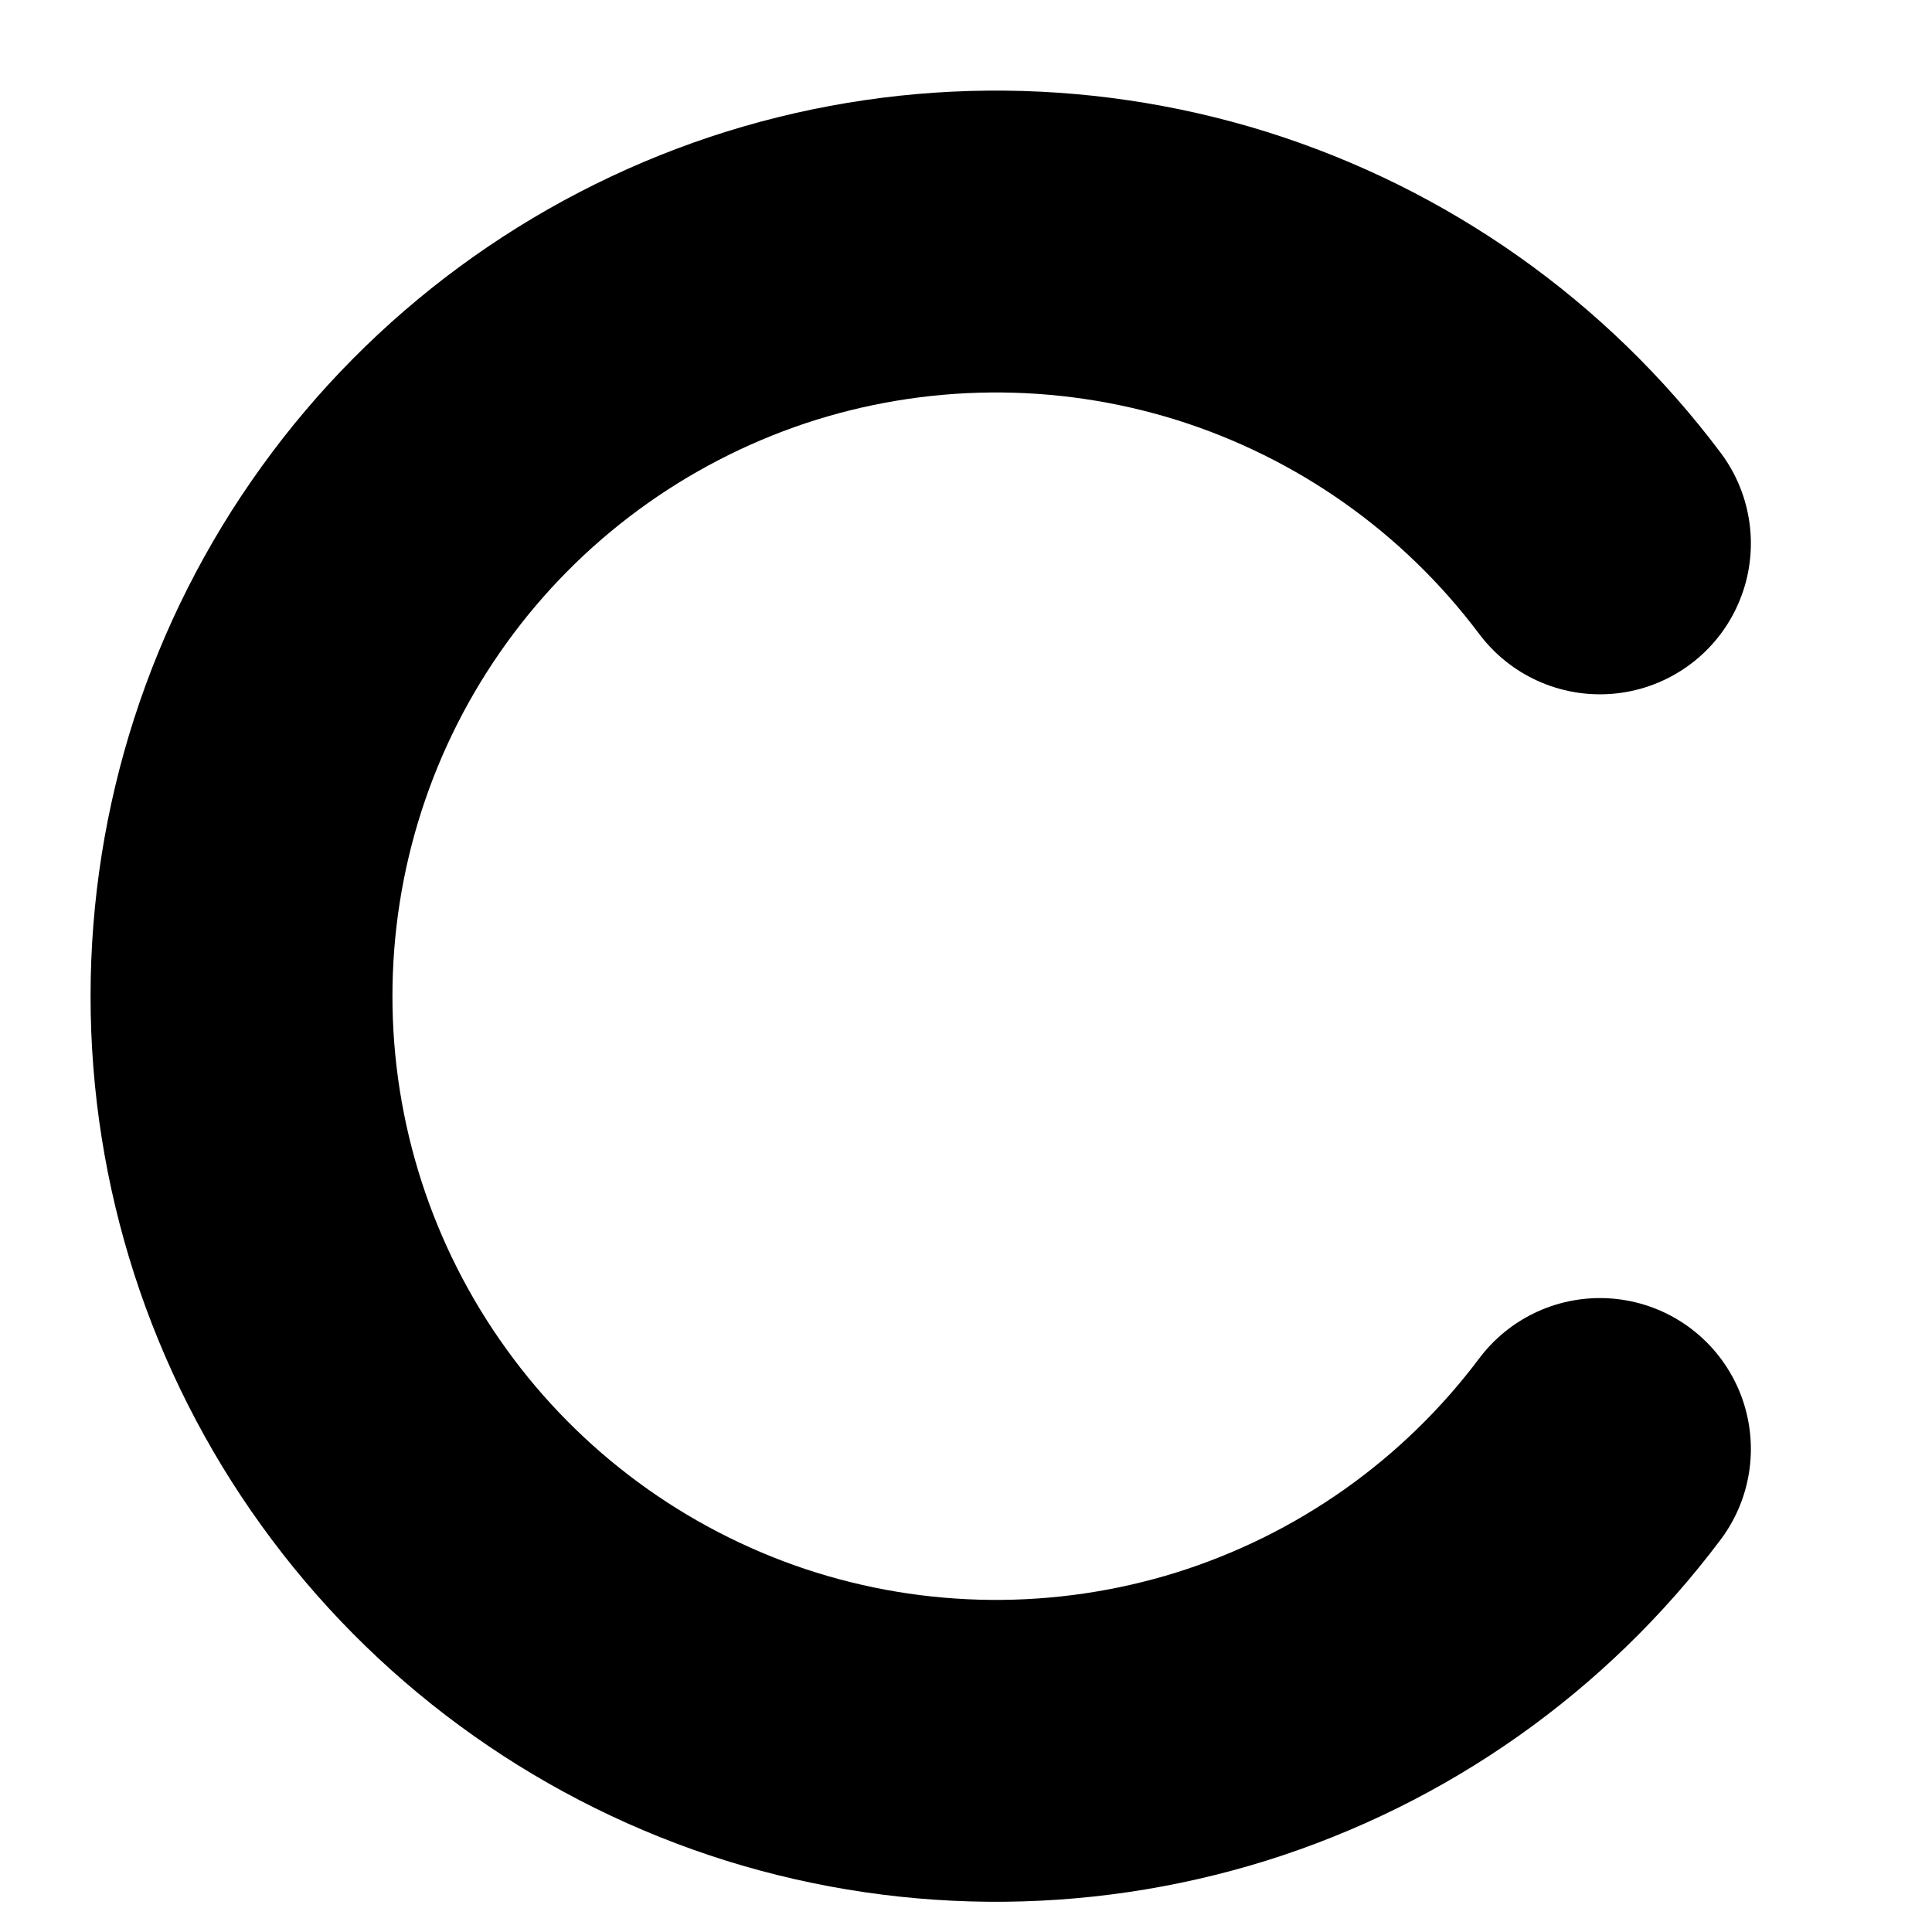 <?xml version="1.0" encoding="utf-8"?>
<svg xmlns="http://www.w3.org/2000/svg" fill="none" height="100%" overflow="visible" preserveAspectRatio="none" style="display: block;" viewBox="0 0 8 8" width="100%">
<path d="M6.625 6C6.231 6.525 5.683 6.912 5.057 7.108C4.431 7.303 3.759 7.297 3.137 7.09C2.515 6.882 1.973 6.484 1.59 5.952C1.206 5.42 1 4.781 1 4.125C1 3.469 1.206 2.83 1.59 2.298C1.973 1.766 2.515 1.368 3.137 1.16C3.759 0.953 4.431 0.947 5.057 1.142C5.683 1.338 6.231 1.725 6.625 2.25" id="Vector" stroke="black" stroke-linecap="round" stroke-width="1.25"/>
</svg>